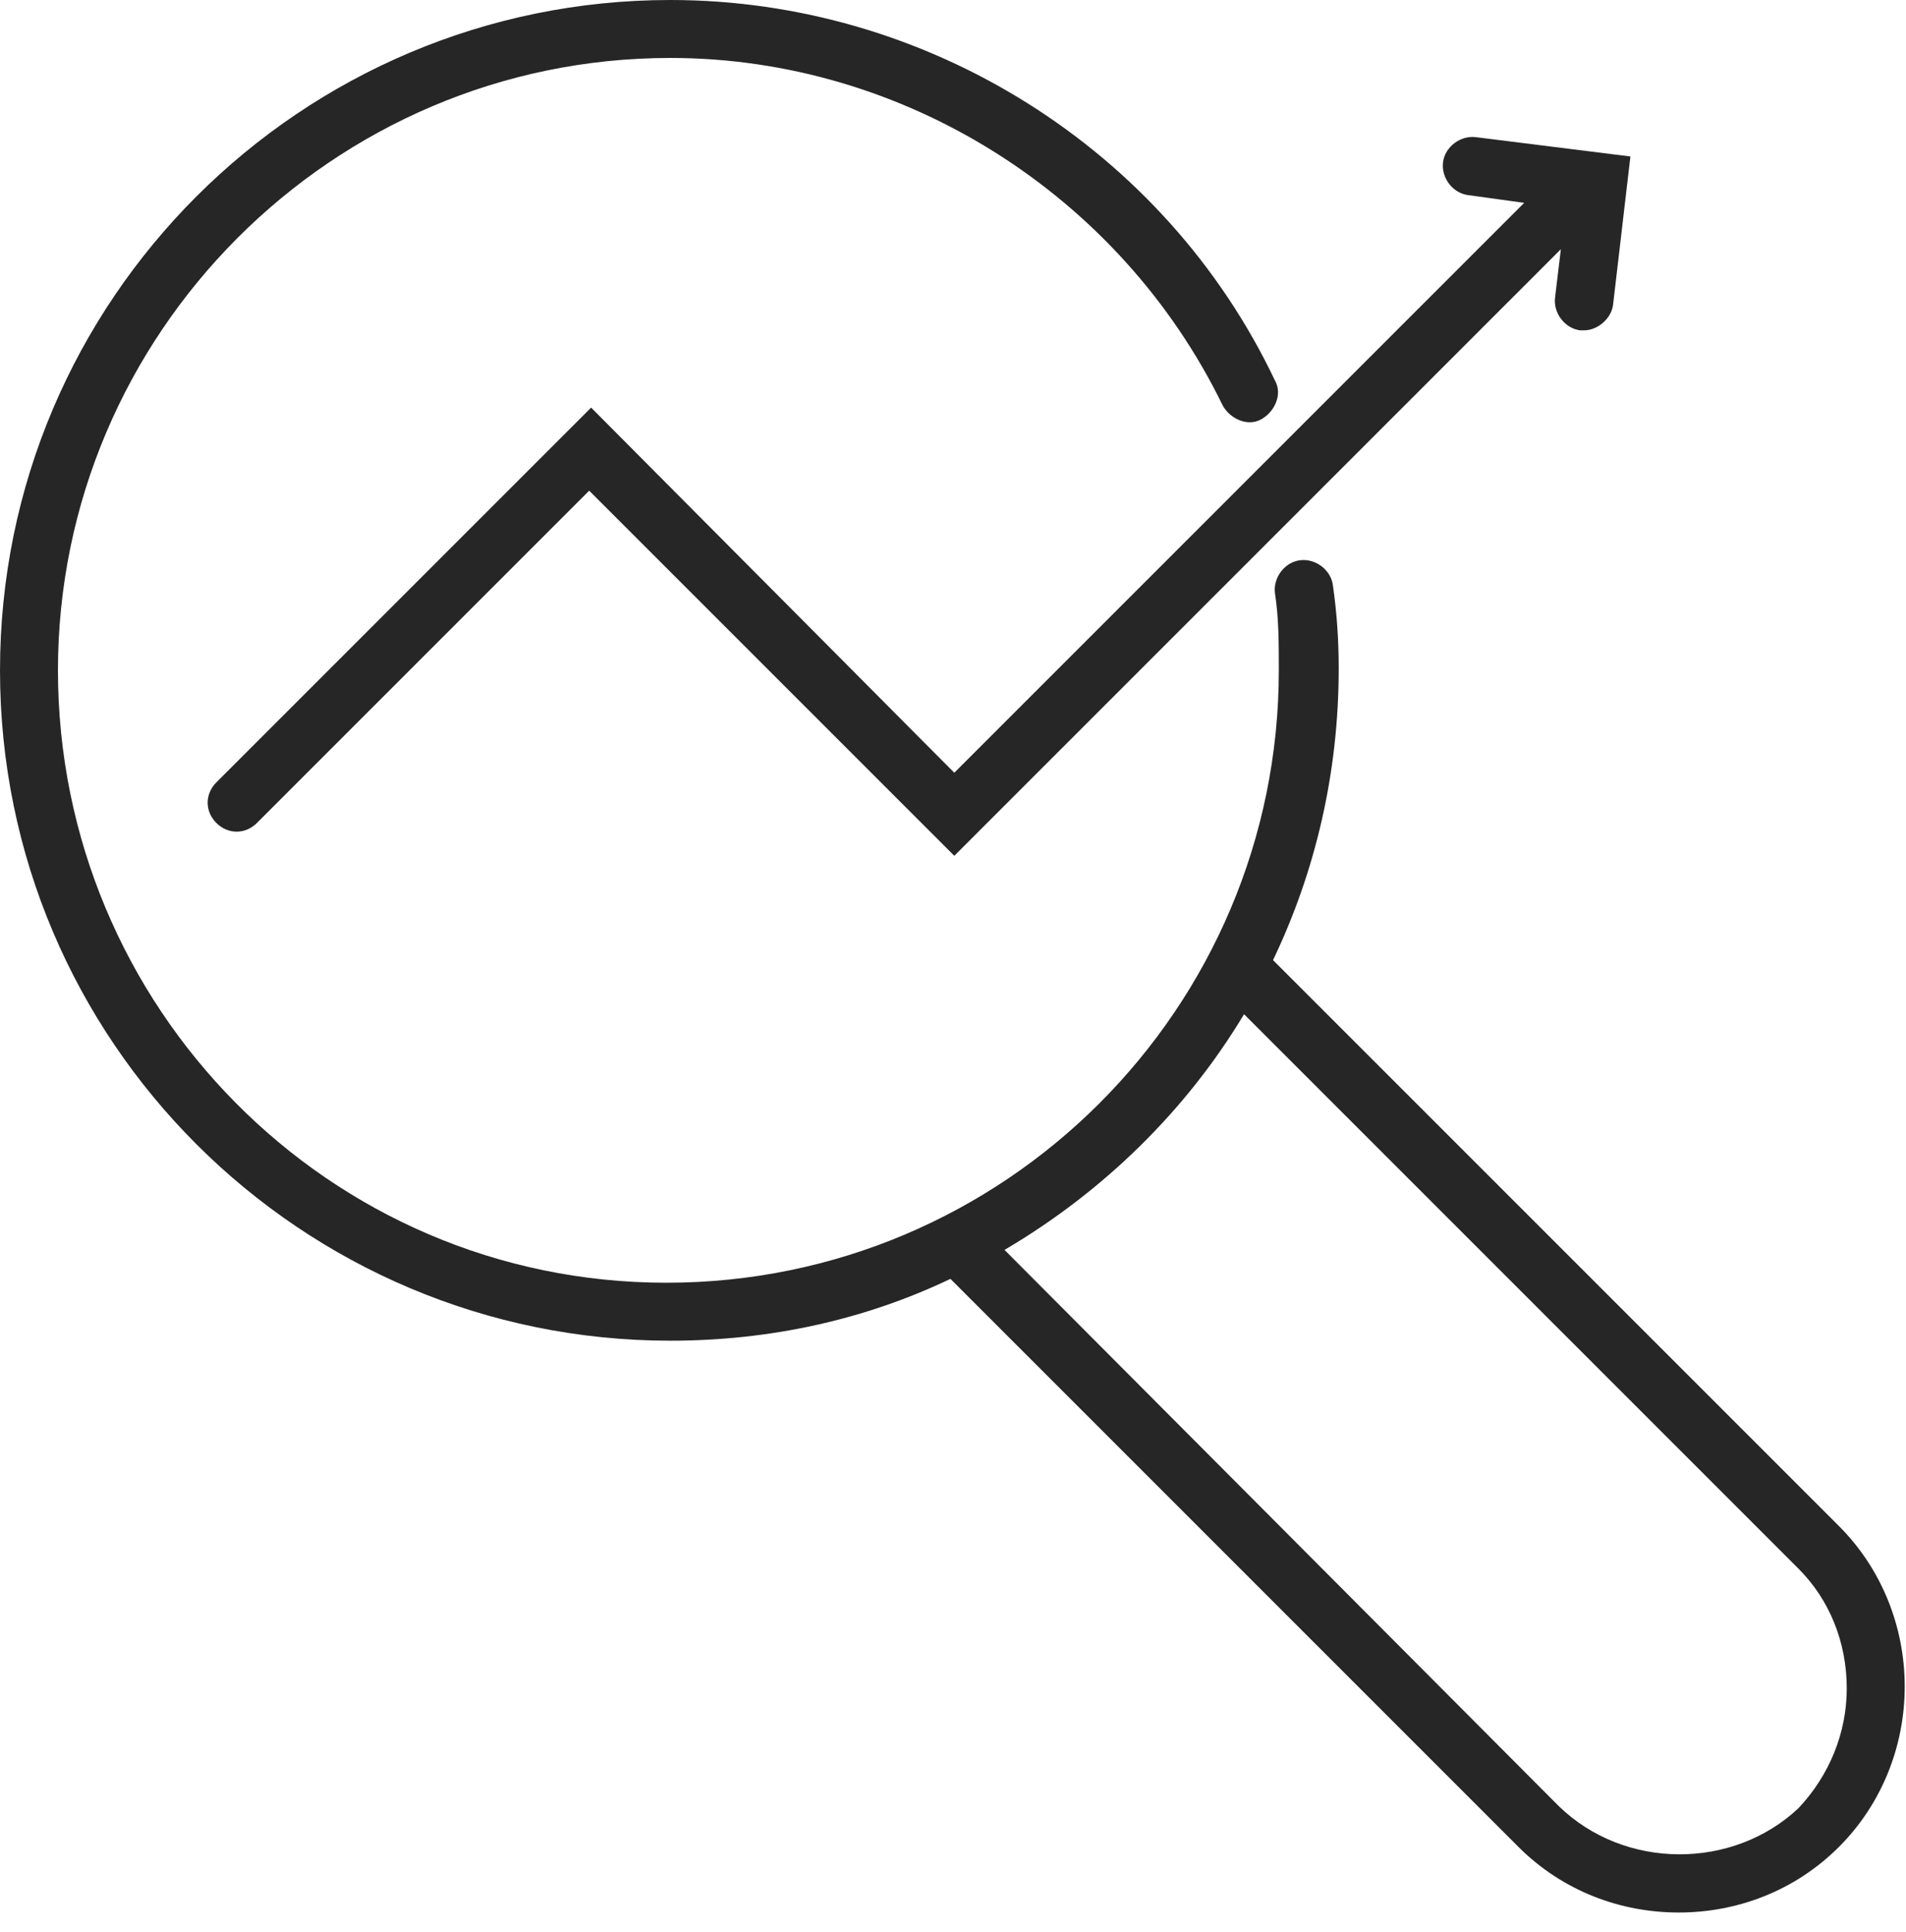 <?xml version="1.0" encoding="UTF-8" standalone="no"?><!DOCTYPE svg PUBLIC "-//W3C//DTD SVG 1.1//EN" "http://www.w3.org/Graphics/SVG/1.1/DTD/svg11.dtd"><svg width="100%" height="100%" viewBox="0 0 74 75" version="1.1" xmlns="http://www.w3.org/2000/svg" xmlns:xlink="http://www.w3.org/1999/xlink" xml:space="preserve" xmlns:serif="http://www.serif.com/" style="fill-rule:evenodd;clip-rule:evenodd;stroke-linejoin:round;stroke-miterlimit:2;"><path d="M73.95,65.475c-0,-2.325 -0.9,-4.575 -2.55,-6.225l-21.975,-21.975c1.65,-3.45 2.55,-7.275 2.55,-11.325c-0,-1.125 -0.075,-2.175 -0.225,-3.225c-0.075,-0.6 -0.675,-1.05 -1.275,-0.975c-0.6,0.075 -1.05,0.675 -0.975,1.275c0.15,0.975 0.15,1.95 0.15,3c0,13.125 -10.65,23.775 -23.775,23.775c-13.125,0 -23.625,-10.725 -23.625,-23.775c0,-13.05 10.65,-23.775 23.775,-23.775c9.075,0 17.475,5.325 21.45,13.5c0.3,0.525 0.975,0.825 1.5,0.525c0.525,-0.3 0.825,-0.975 0.525,-1.5c-4.275,-9 -13.5,-14.775 -23.475,-14.775c-14.325,0 -26.025,11.625 -26.025,26.025c0,14.4 11.7,26.025 26.025,26.025c3.9,0 7.575,-0.825 10.875,-2.4l22.05,22.05c1.725,1.725 3.975,2.55 6.225,2.55c2.25,0 4.5,-0.825 6.225,-2.55c1.65,-1.65 2.55,-3.9 2.55,-6.225Zm-13.425,4.65l-21.525,-21.6c3.825,-2.25 7.05,-5.4 9.3,-9.15l21.525,21.525c1.2,1.2 1.875,2.85 1.875,4.65c0,1.725 -0.675,3.375 -1.875,4.65c-2.55,2.4 -6.75,2.4 -9.3,-0.075Z" style="fill:#262626;fill-rule:nonzero;"/><path d="M22.95,15.825l-14.55,14.55c-0.45,0.45 -0.45,1.125 -0,1.575c0.45,0.45 1.125,0.45 1.575,0l12.9,-12.9l14.175,14.175l23.55,-23.55l-0.225,1.875c-0.075,0.6 0.375,1.2 0.975,1.275l0.15,0c0.525,0 1.05,-0.45 1.125,-0.975l0.675,-5.775l-6,-0.75c-0.6,-0.075 -1.2,0.375 -1.275,0.975c-0.075,0.6 0.375,1.2 0.975,1.275l2.175,0.3l-22.125,22.125l-14.1,-14.175Z" style="fill:#262626;fill-rule:nonzero;"/></svg>